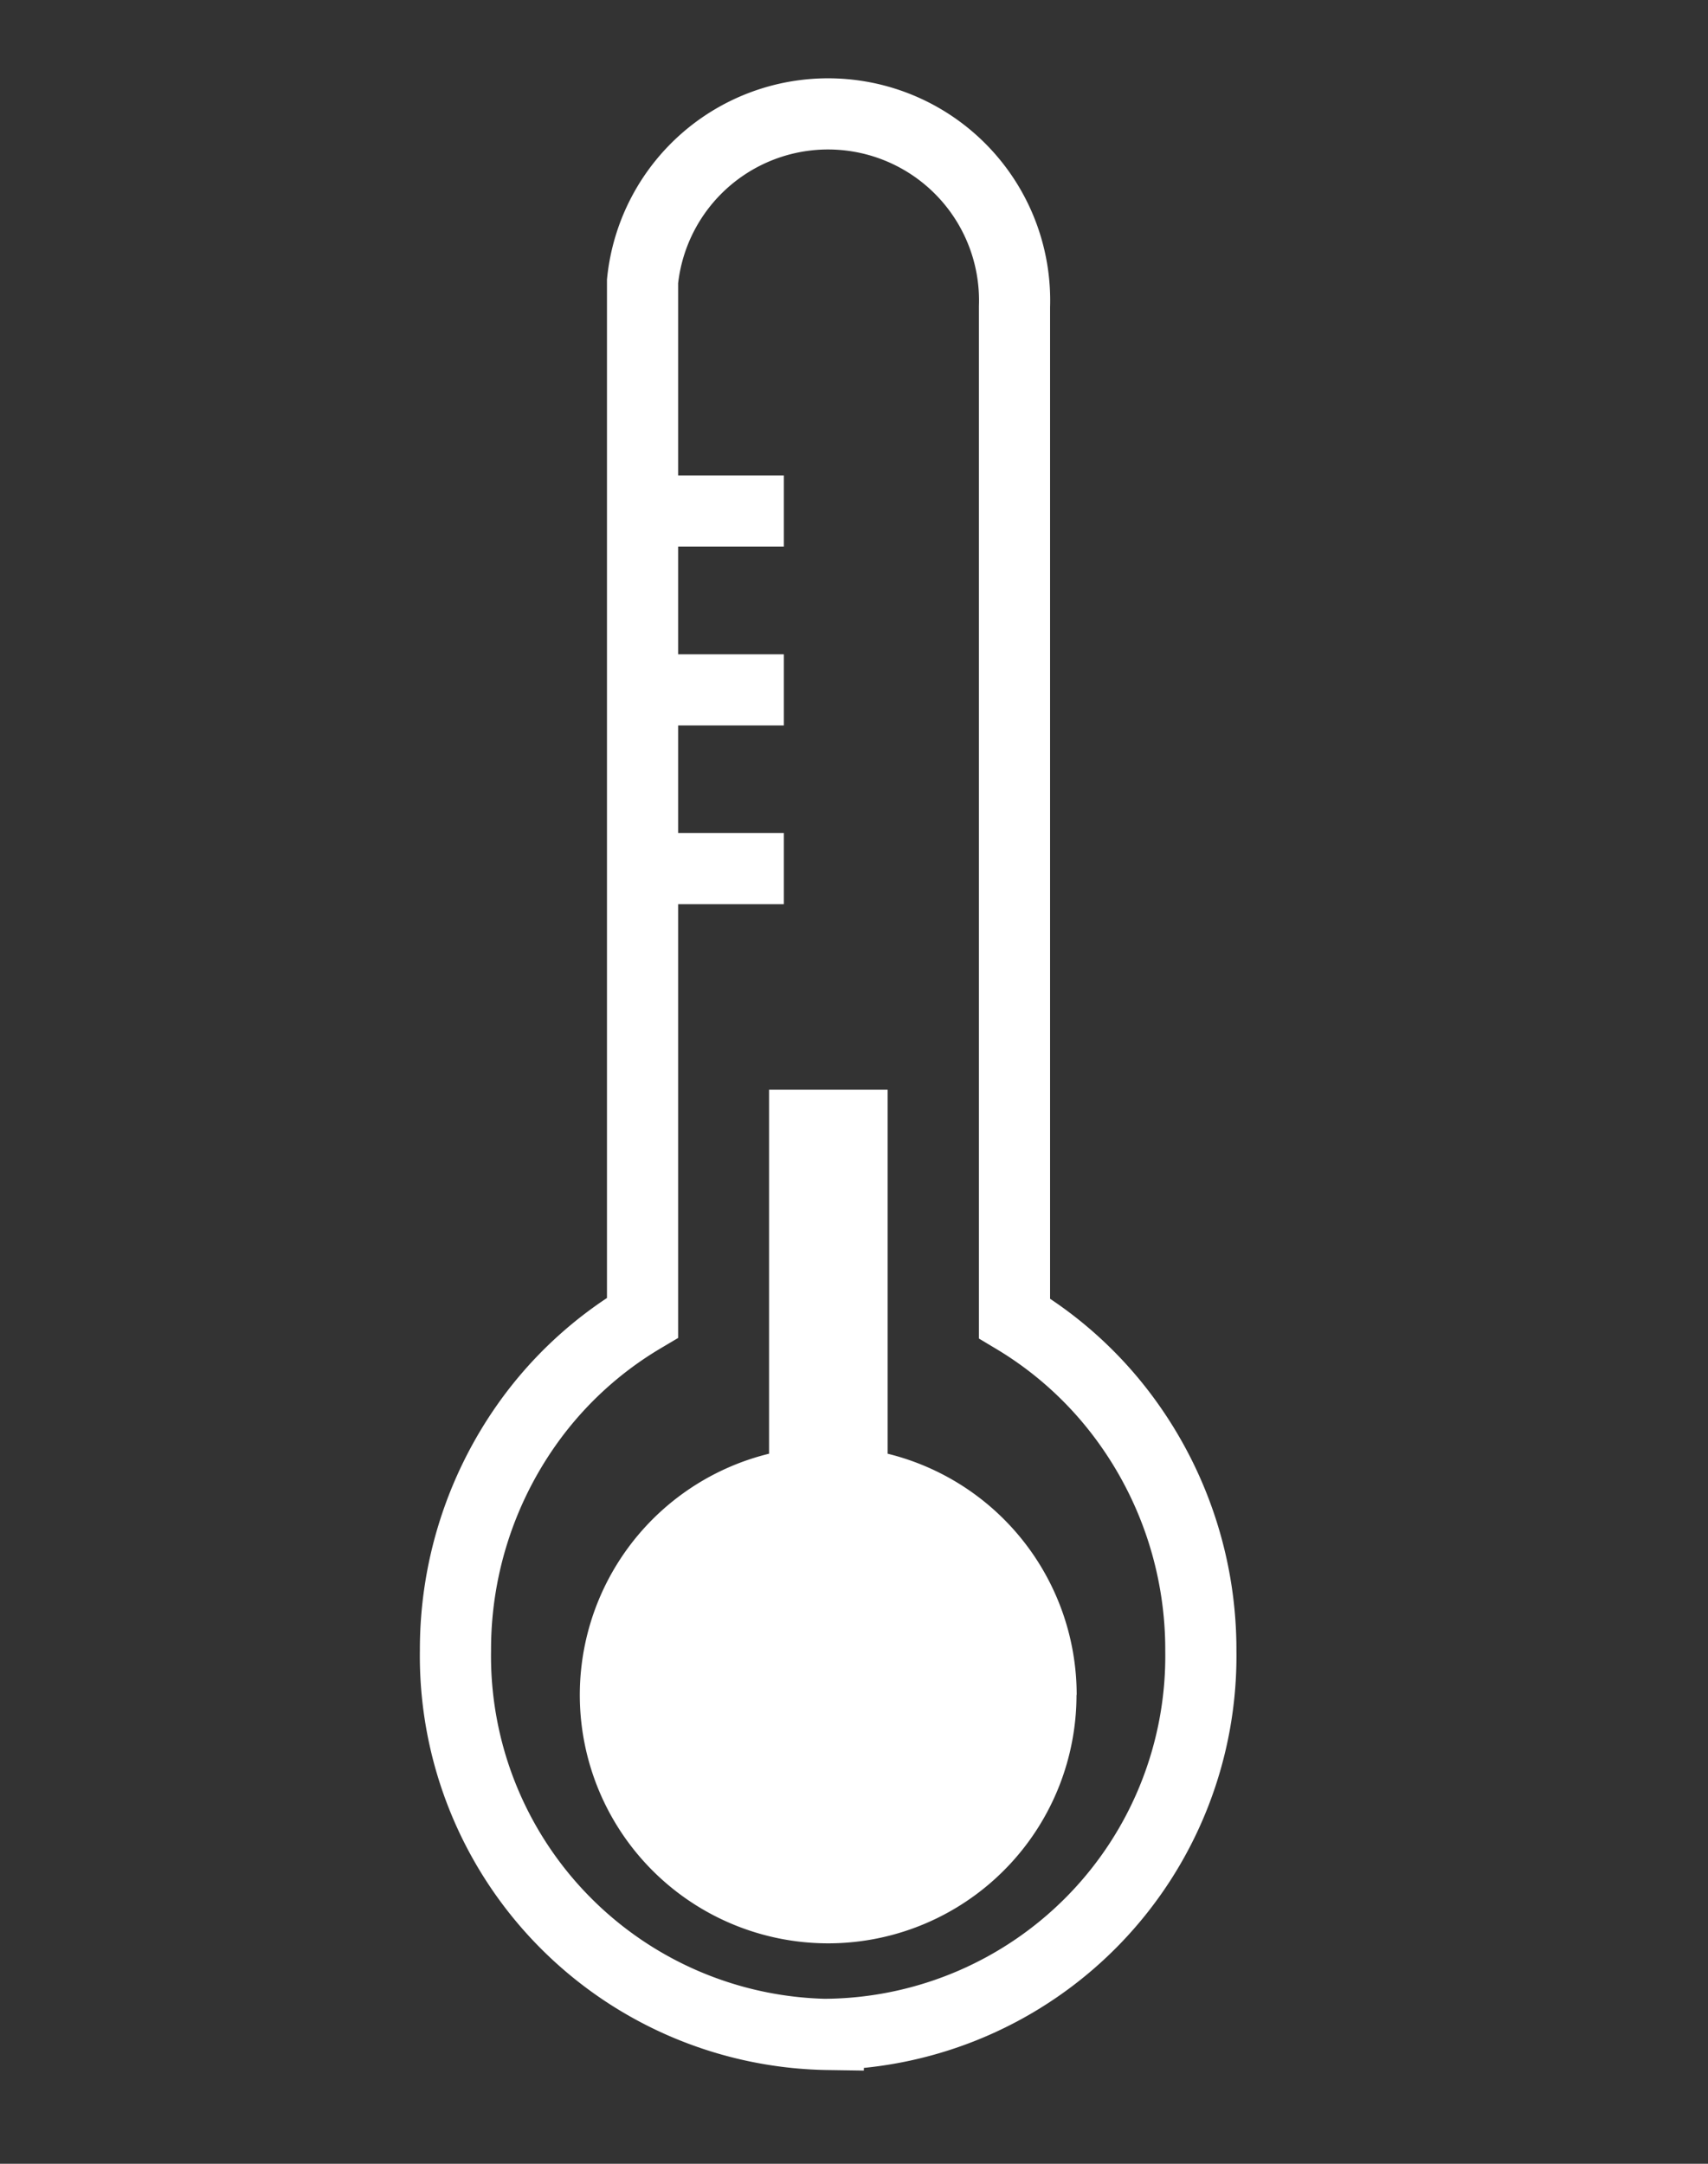 <svg xmlns="http://www.w3.org/2000/svg" width="30" height="38" viewBox="0 0 30 38">
  <rect x="0" y="0" width="30" height="38" fill="#333333" stroke="none"/>
  <g id="Group_95" data-name="Group 95" transform="translate(-899.775 -662.076)">
    <rect id="Rectangle_207" data-name="Rectangle 207" width="30" height="38" transform="translate(899.775 662.076)" fill="#fff" opacity="0"/>
    <g id="Group_59" data-name="Group 59" transform="translate(2.094 -47.17)">
      <path id="Path_1466" data-name="Path 1466" d="M915.428,729.9a4.362,4.362,0,1,1-5.4-4.236v-6.394h2.083v6.394a4.361,4.361,0,0,1,3.32,4.236" transform="translate(1.161 9.112)" fill="#fff"/>
      <path id="Path_1467" data-name="Path 1467" d="M908.967,724.5h2.482m-2.482-3.138h2.482m-2.482-3.14h2.482m.78,26.753a6.647,6.647,0,0,1-6.548-6.742,6.847,6.847,0,0,1,1.237-3.946,6.624,6.624,0,0,1,2.049-1.9v-18.2a3.276,3.276,0,0,1,6.533.444v17.768a6.646,6.646,0,0,1,2.049,1.916,6.833,6.833,0,0,1,1.224,3.925A6.644,6.644,0,0,1,912.229,744.973Z" transform="translate(0 0)" fill="none" stroke="#fff" stroke-miterlimit="10" stroke-width="1.25"/>
    </g>
  </g>
</svg>
